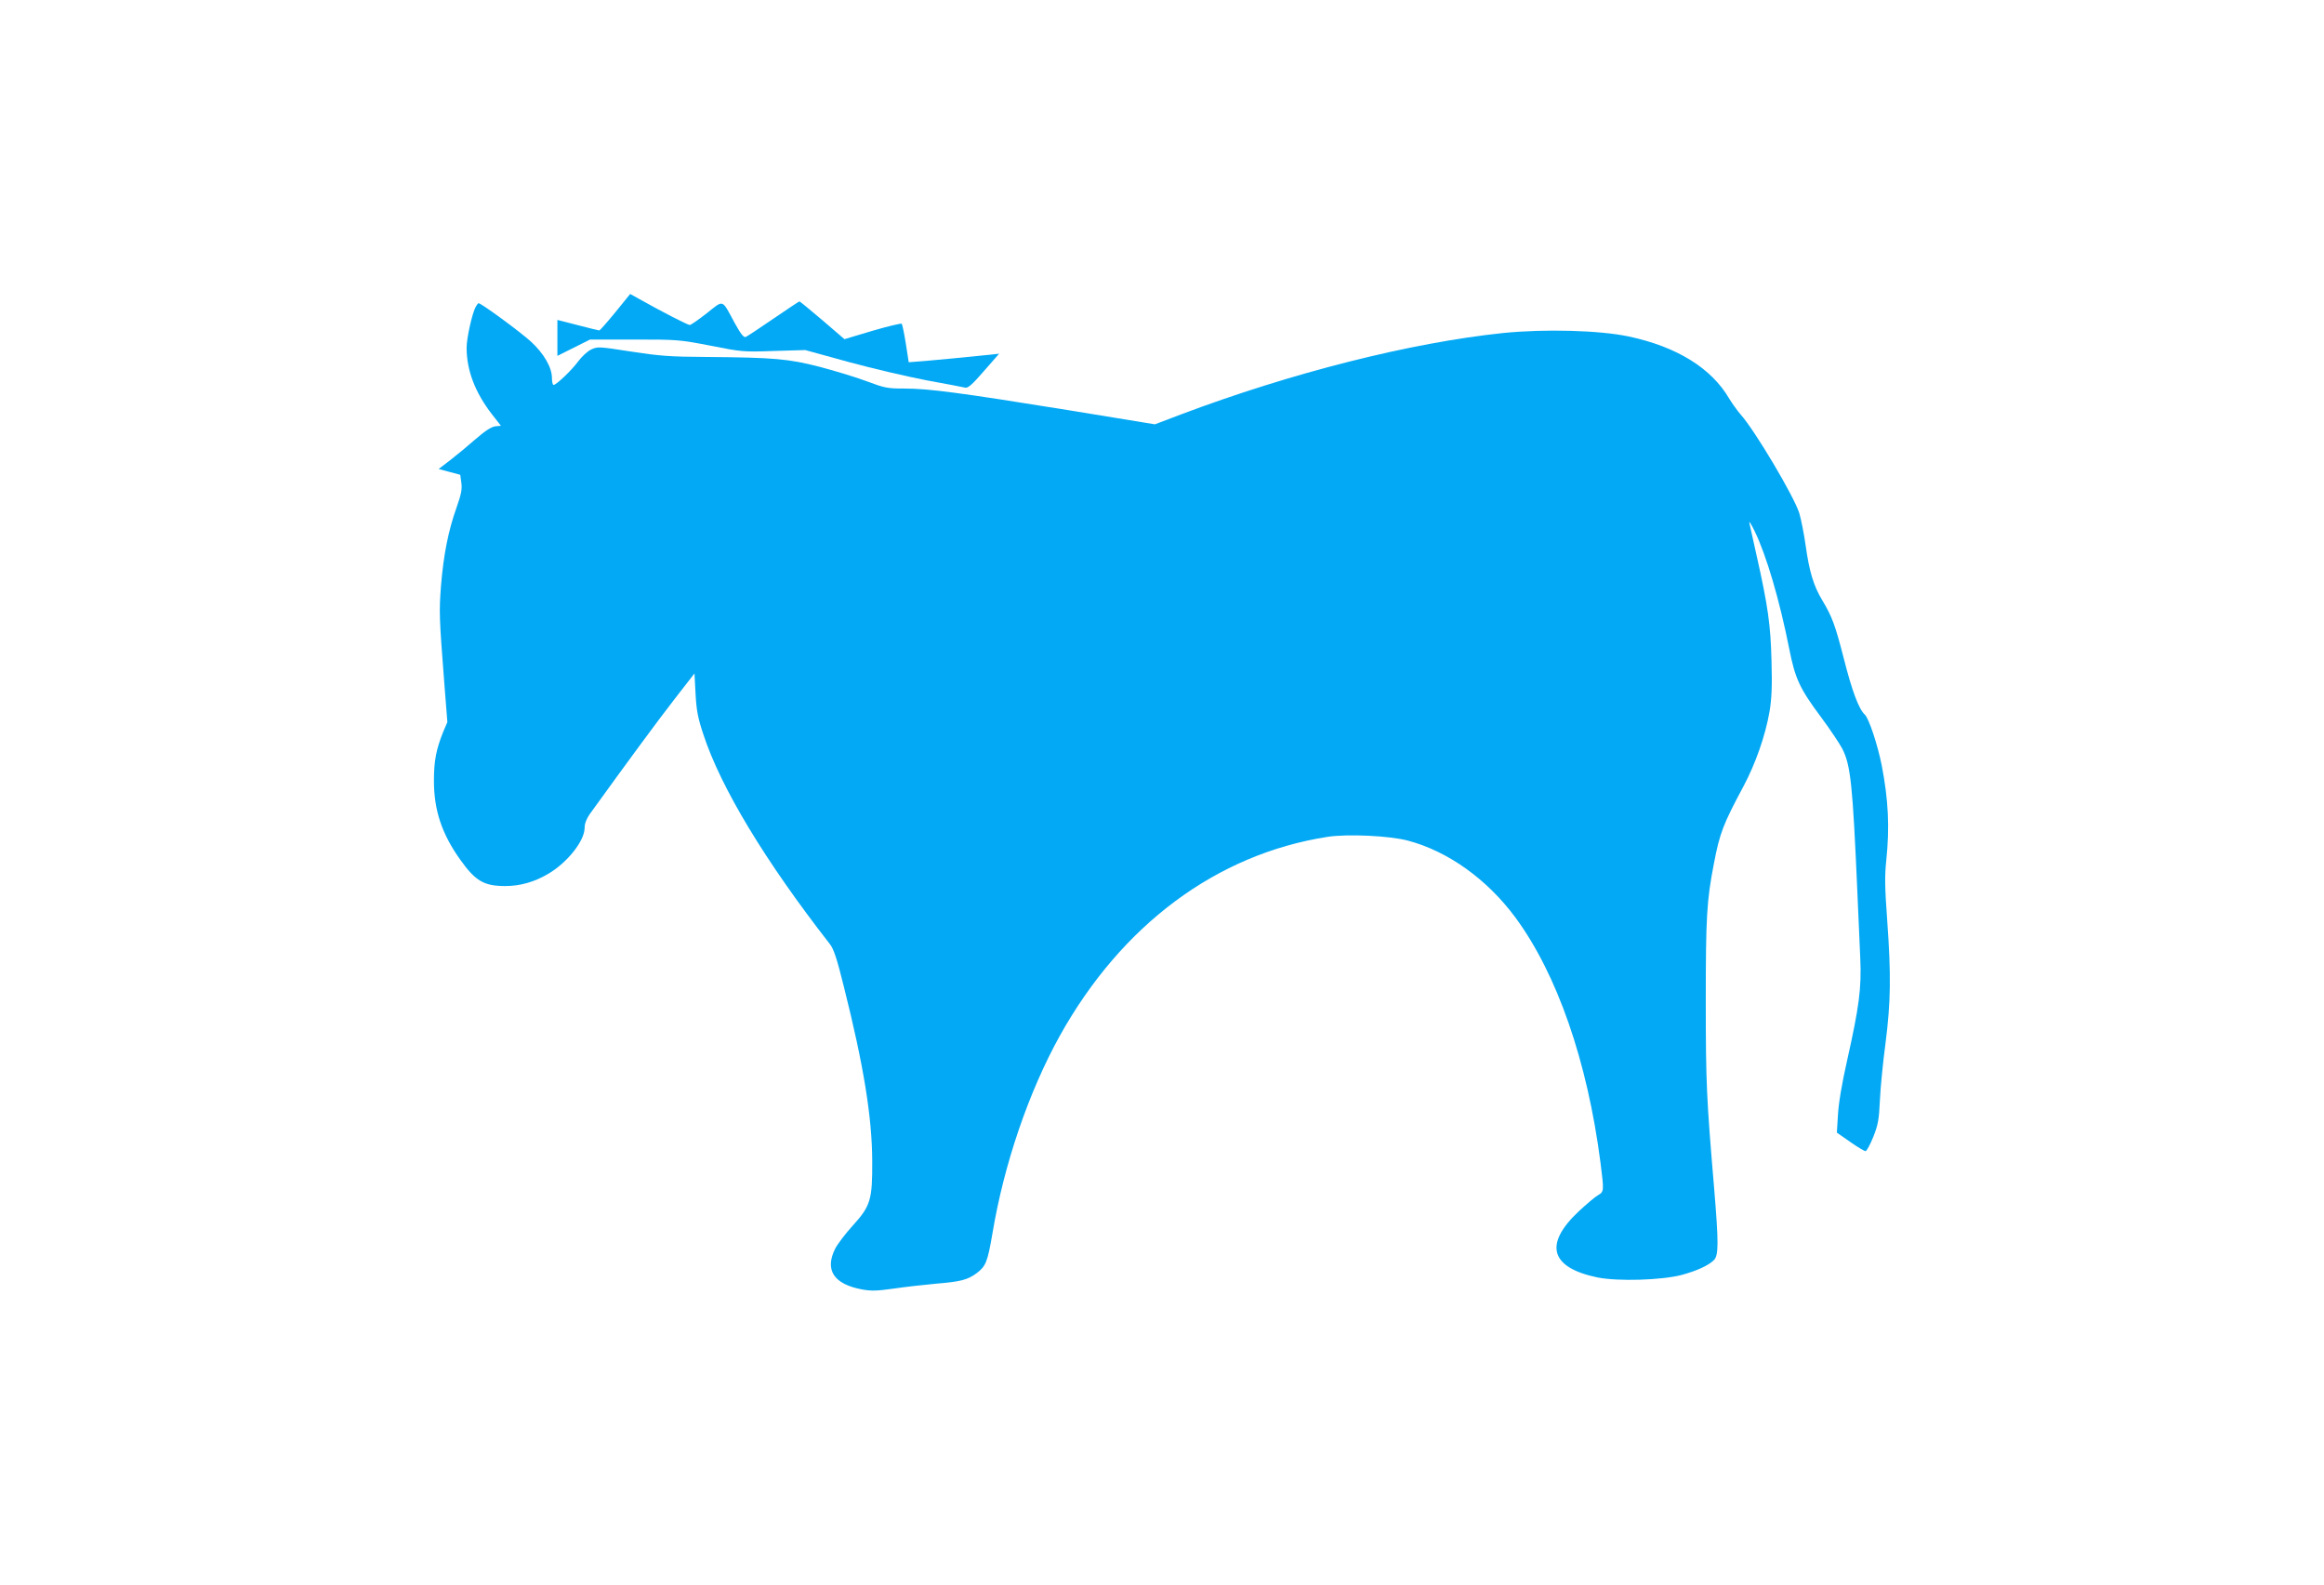 <?xml version="1.0" standalone="no"?>
<!DOCTYPE svg PUBLIC "-//W3C//DTD SVG 20010904//EN"
 "http://www.w3.org/TR/2001/REC-SVG-20010904/DTD/svg10.dtd">
<svg version="1.0" xmlns="http://www.w3.org/2000/svg"
 width="1280pt" height="873pt" viewBox="0 0 1280 873"
 preserveAspectRatio="xMidYMid meet">
<g transform="translate(0,873) scale(0.1,-0.1)"
fill="#03a9f4" stroke="none">
<path d="M3389 7010 c-45 -55 -85 -100 -88 -100 -3 0 -57 13 -118 29 l-113 29
0 -99 0 -99 90 45 90 45 244 0 c238 0 249 -1 420 -34 171 -34 181 -35 349 -29
l172 5 240 -66 c132 -36 326 -81 430 -101 105 -19 199 -37 211 -40 16 -3 38
16 103 91 l84 96 -54 -6 c-61 -7 -344 -34 -404 -38 l-40 -3 -16 103 c-9 56
-19 105 -23 109 -3 3 -76 -14 -161 -39 l-154 -46 -121 104 c-67 57 -124 104
-127 104 -2 0 -67 -43 -143 -95 -76 -52 -145 -98 -153 -101 -11 -4 -28 18 -61
78 -72 133 -58 128 -153 53 -46 -36 -88 -65 -94 -65 -11 0 -157 75 -276 142
l-52 29 -82 -101z"/>
<path d="M2620 7040 c-20 -37 -50 -173 -50 -225 0 -125 47 -247 139 -366 l50
-64 -31 -3 c-22 -3 -55 -24 -108 -70 -42 -37 -105 -89 -140 -116 l-64 -49 59
-16 60 -16 6 -44 c5 -36 -1 -64 -27 -138 -44 -123 -71 -257 -85 -428 -11 -145
-10 -175 18 -536 l17 -216 -23 -54 c-39 -97 -51 -160 -51 -269 0 -162 43 -292
145 -435 84 -118 131 -145 248 -145 81 0 160 22 236 67 106 62 201 182 201
254 0 23 10 49 28 75 213 295 375 515 466 632 l111 143 6 -113 c5 -92 13 -133
43 -223 96 -293 340 -697 697 -1155 21 -27 39 -81 77 -235 109 -434 155 -717
156 -960 1 -214 -9 -247 -108 -356 -40 -44 -83 -101 -96 -126 -59 -118 -8
-196 149 -225 50 -9 82 -8 174 5 61 9 166 21 233 27 134 11 173 21 222 57 52
39 61 62 88 219 64 384 200 780 371 1089 341 612 864 1001 1475 1096 112 17
342 6 443 -21 222 -59 437 -214 592 -424 229 -311 396 -791 468 -1349 20 -158
20 -160 -14 -180 -16 -9 -63 -49 -104 -87 -196 -183 -159 -312 103 -366 113
-22 350 -15 462 14 84 23 148 52 178 82 26 26 26 95 1 396 -42 495 -46 581
-46 1029 0 464 5 555 45 760 32 167 50 214 163 425 66 124 120 278 143 410 12
74 15 136 11 280 -5 198 -19 300 -82 580 -19 85 -37 166 -40 180 -3 14 10 -6
29 -45 65 -134 137 -378 191 -650 32 -162 57 -217 175 -375 51 -69 103 -147
117 -174 46 -91 57 -194 83 -791 6 -126 13 -291 16 -365 7 -163 -6 -263 -72
-558 -30 -132 -48 -242 -51 -303 l-6 -97 73 -51 c40 -28 78 -51 85 -51 6 0 25
35 42 77 27 68 32 95 37 203 3 69 17 211 31 315 29 227 31 374 9 680 -13 178
-14 240 -5 325 19 183 12 334 -25 525 -23 115 -71 259 -93 279 -33 30 -71 132
-116 310 -48 186 -64 229 -119 321 -47 78 -71 157 -91 301 -9 64 -25 144 -35
178 -29 92 -244 455 -323 543 -18 21 -46 60 -62 86 -98 169 -288 287 -555 344
-162 34 -459 42 -690 19 -509 -53 -1167 -219 -1777 -449 l-142 -54 -483 79
c-590 95 -763 118 -895 118 -95 0 -110 3 -209 40 -58 22 -174 57 -257 79 -174
45 -254 52 -627 55 -202 1 -260 6 -416 30 -175 27 -182 28 -218 11 -20 -9 -52
-39 -72 -66 -36 -49 -120 -129 -135 -129 -5 0 -9 17 -9 38 0 58 -44 134 -114
199 -55 51 -275 213 -290 213 -3 0 -10 -9 -16 -20z"/>
</g>
</svg>
